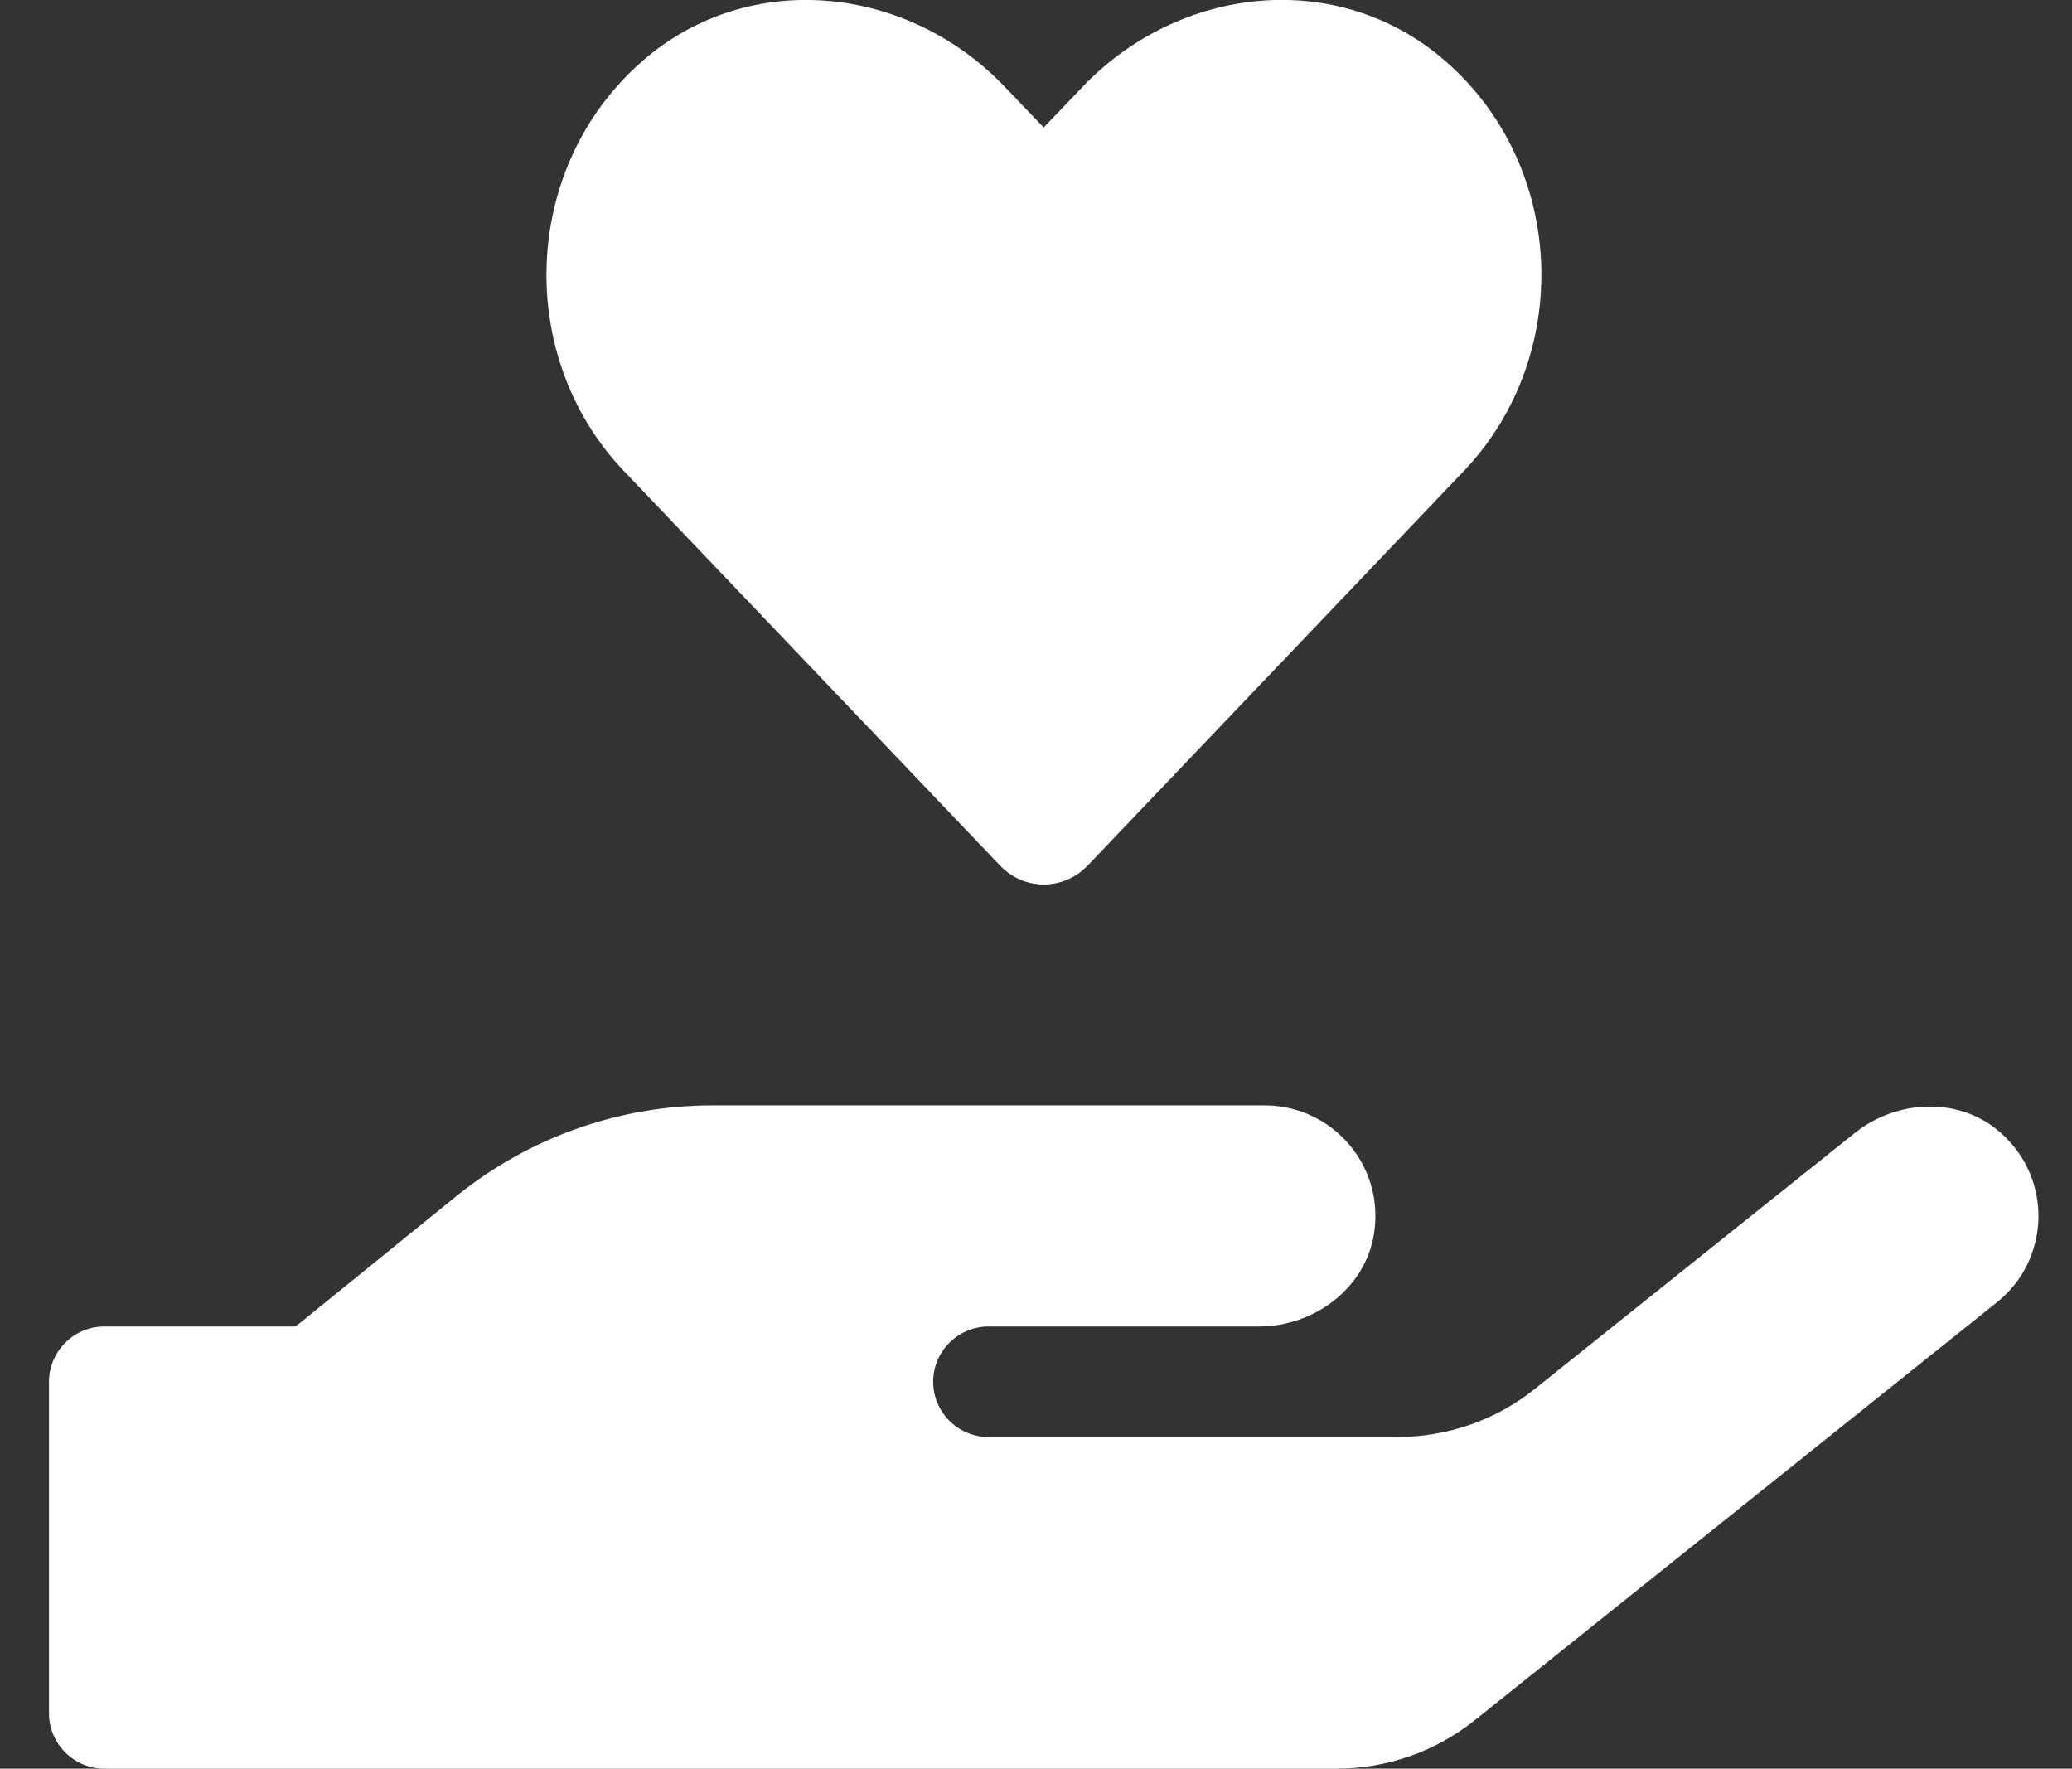 <?xml version="1.0" encoding="utf-8"?>
<!-- Generator: Adobe Illustrator 16.0.0, SVG Export Plug-In . SVG Version: 6.00 Build 0)  -->
<!DOCTYPE svg PUBLIC "-//W3C//DTD SVG 1.1//EN" "http://www.w3.org/Graphics/SVG/1.1/DTD/svg11.dtd">
<svg version="1.1" id="レイヤー_1" xmlns="http://www.w3.org/2000/svg" xmlns:xlink="http://www.w3.org/1999/xlink" x="0px"
	 y="0px" width="539px" height="460px" viewBox="208.5 0 539 460" enable-background="new 208.5 0 539 460" xml:space="preserve">
<rect x="208.5" y="0" width="539" height="460" fill="#333333" stroke="none"/>
<path fill="#FFFFFF" d="M468.59,225.059c6.289,6.648,16.531,6.648,22.91,0l97.84-102.602c28.391-29.828,26.773-79.242-5.031-106.734
	c-27.672-23.988-68.91-19.676-94.246,6.918L480,33.152l-9.973-10.422c-25.336-26.684-66.574-30.996-94.246-7.008
	c-31.715,27.492-33.422,76.906-5.031,106.734L468.59,225.059z M729.137,294.777c-10.602-9.613-27.133-8.984-38.273,0l-83.016,66.395
	c-10.152,8.176-22.82,12.578-35.938,12.578H465.625c-7.906,0-14.375-6.469-14.375-14.375S457.719,345,465.625,345h70.348
	c14.285,0,27.582-9.793,29.918-23.898c2.965-17.969-10.871-33.602-28.391-33.602H393.75c-24.258,0-47.707,8.355-66.574,23.629
	L285.398,345h-49.773c-7.906,0-14.375,6.469-14.375,14.375v86.25c0,7.906,6.469,14.375,14.375,14.375h320.562
	c13.027,0,25.695-4.402,35.938-12.578l135.844-108.711C741.625,327.84,742.703,306.996,729.137,294.777z"/>
</svg>
